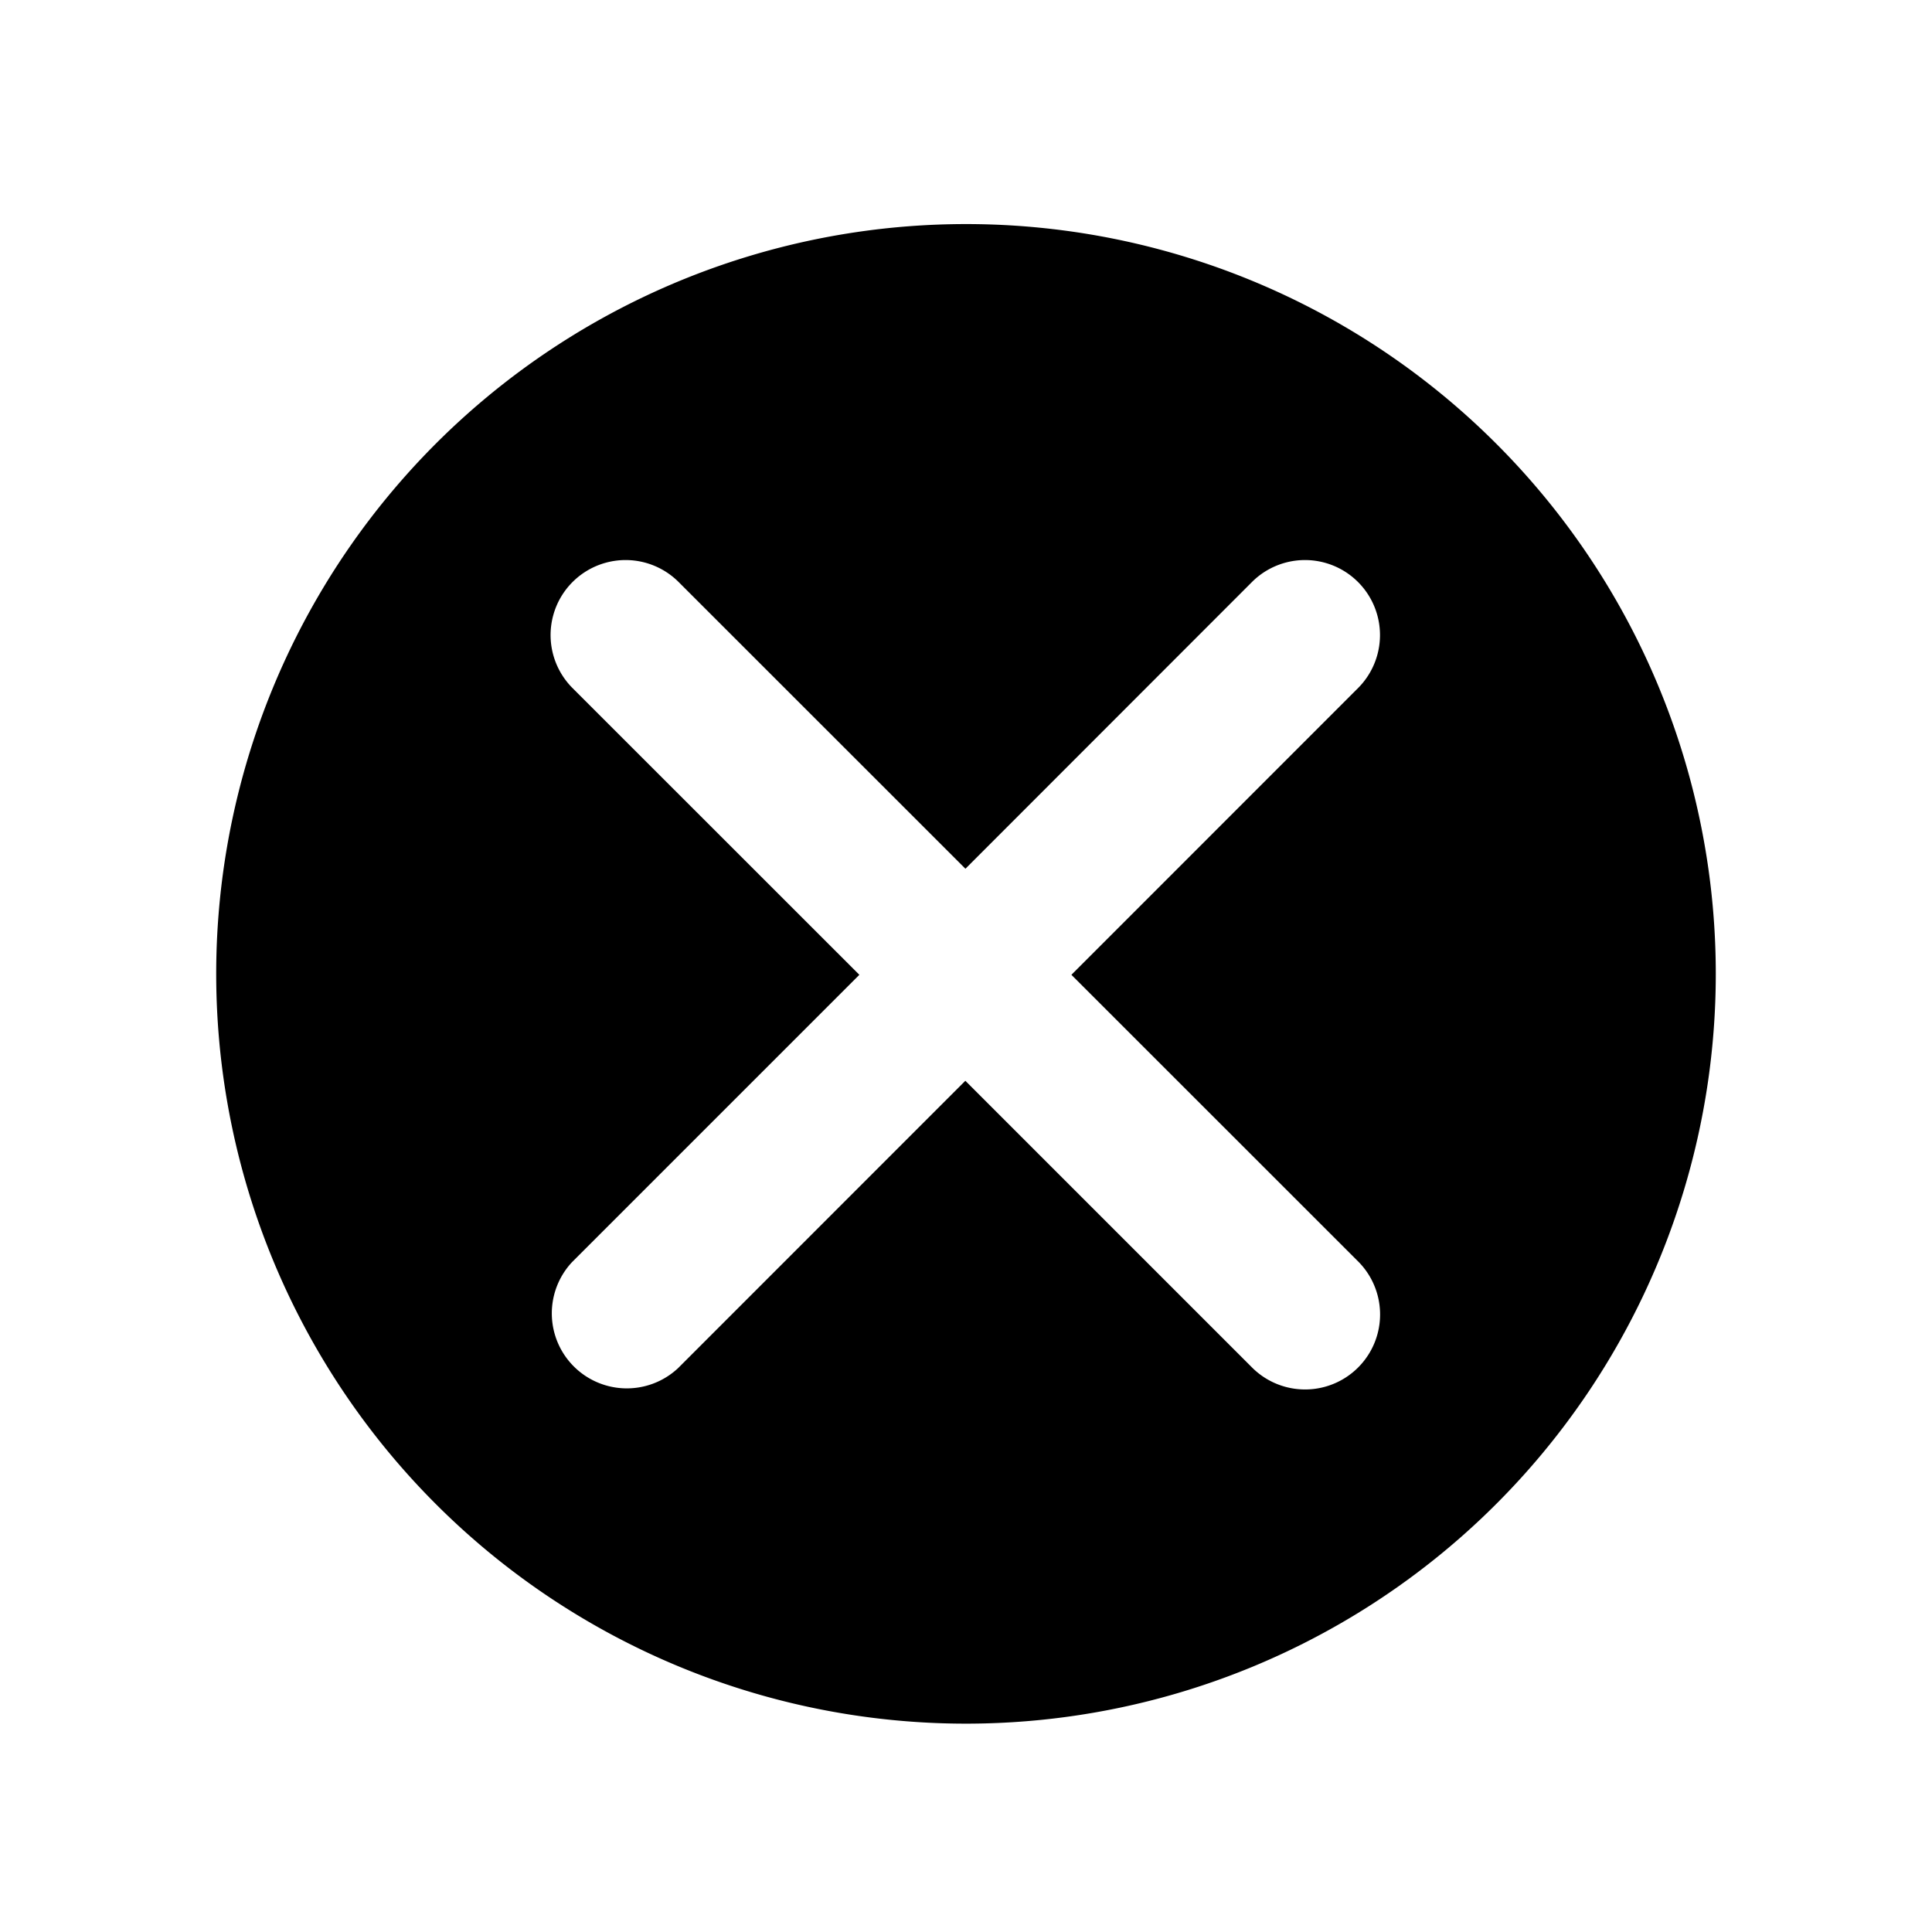 <?xml version="1.0" encoding="utf-8"?><!-- Скачано с сайта svg4.ru / Downloaded from svg4.ru -->
<svg fill="#000000" width="800px" height="800px" viewBox="-1.7 0 20.4 20.4" xmlns="http://www.w3.org/2000/svg" class="cf-icon-svg"><path d="M16.417 10.283A7.917 7.917 0 1 1 8.5 2.366a7.916 7.916 0 0 1 7.917 7.917zm-6.804.01 3.032-3.033a.792.792 0 0 0-1.12-1.12L8.494 9.173 5.46 6.14a.792.792 0 0 0-1.12 1.12l3.034 3.033-3.033 3.033a.792.792 0 0 0 1.12 1.119l3.032-3.033 3.033 3.033a.792.792 0 0 0 1.12-1.12z"/></svg>
